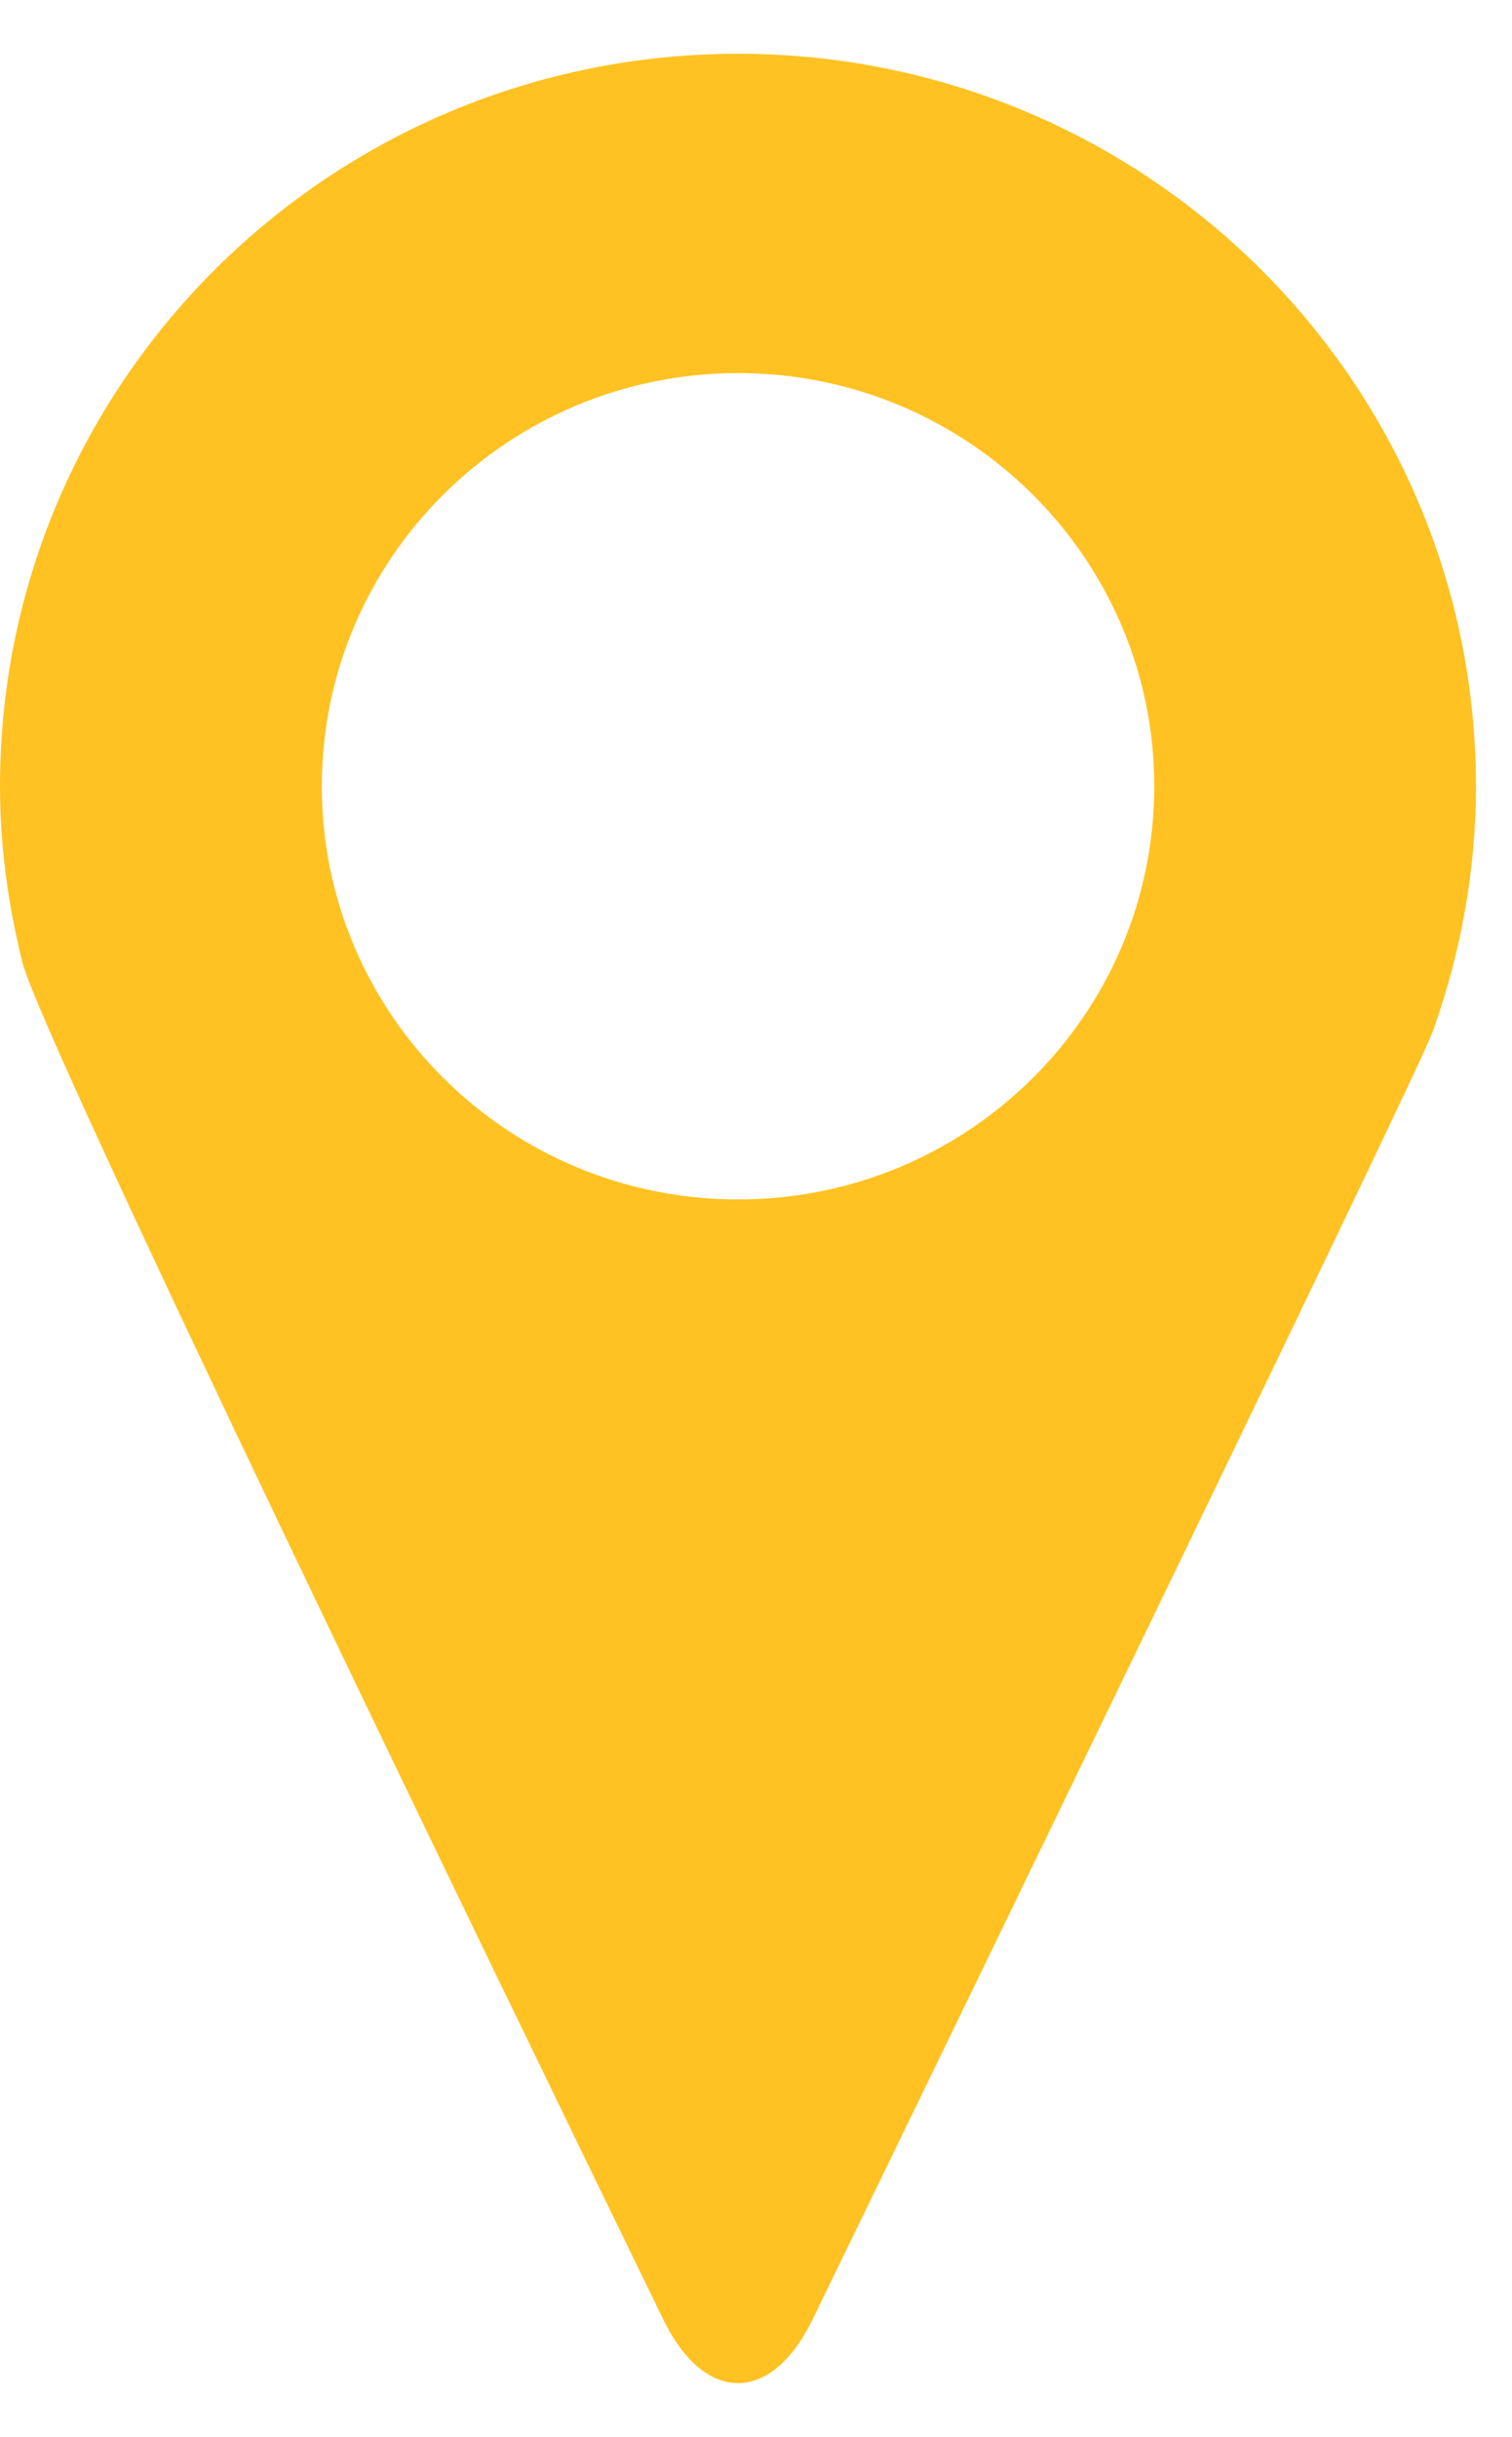<svg width="18" height="29" viewBox="0 0 18 29" fill="none" xmlns="http://www.w3.org/2000/svg">
    <path d="M8.787 4.44C11.522 4.44 13.741 6.644 13.741 9.357C13.741 12.074 11.522 14.274 8.787 14.274C6.05 14.274 3.831 12.072 3.831 9.357C3.831 6.644 6.05 4.44 8.787 4.44ZM7.897 27.605C8.388 28.613 9.183 28.612 9.673 27.604C11.773 23.283 16.884 12.748 17.043 12.309L17.07 12.237C17.389 11.334 17.571 10.368 17.571 9.357C17.571 4.543 13.638 0.64 8.786 0.64C3.934 0.64 0 4.543 0 9.357C0 10.069 0.096 10.758 0.259 11.421L0.268 11.458C0.493 12.354 5.76 23.216 7.897 27.605Z" fill="#FFC222"/>
</svg>
    